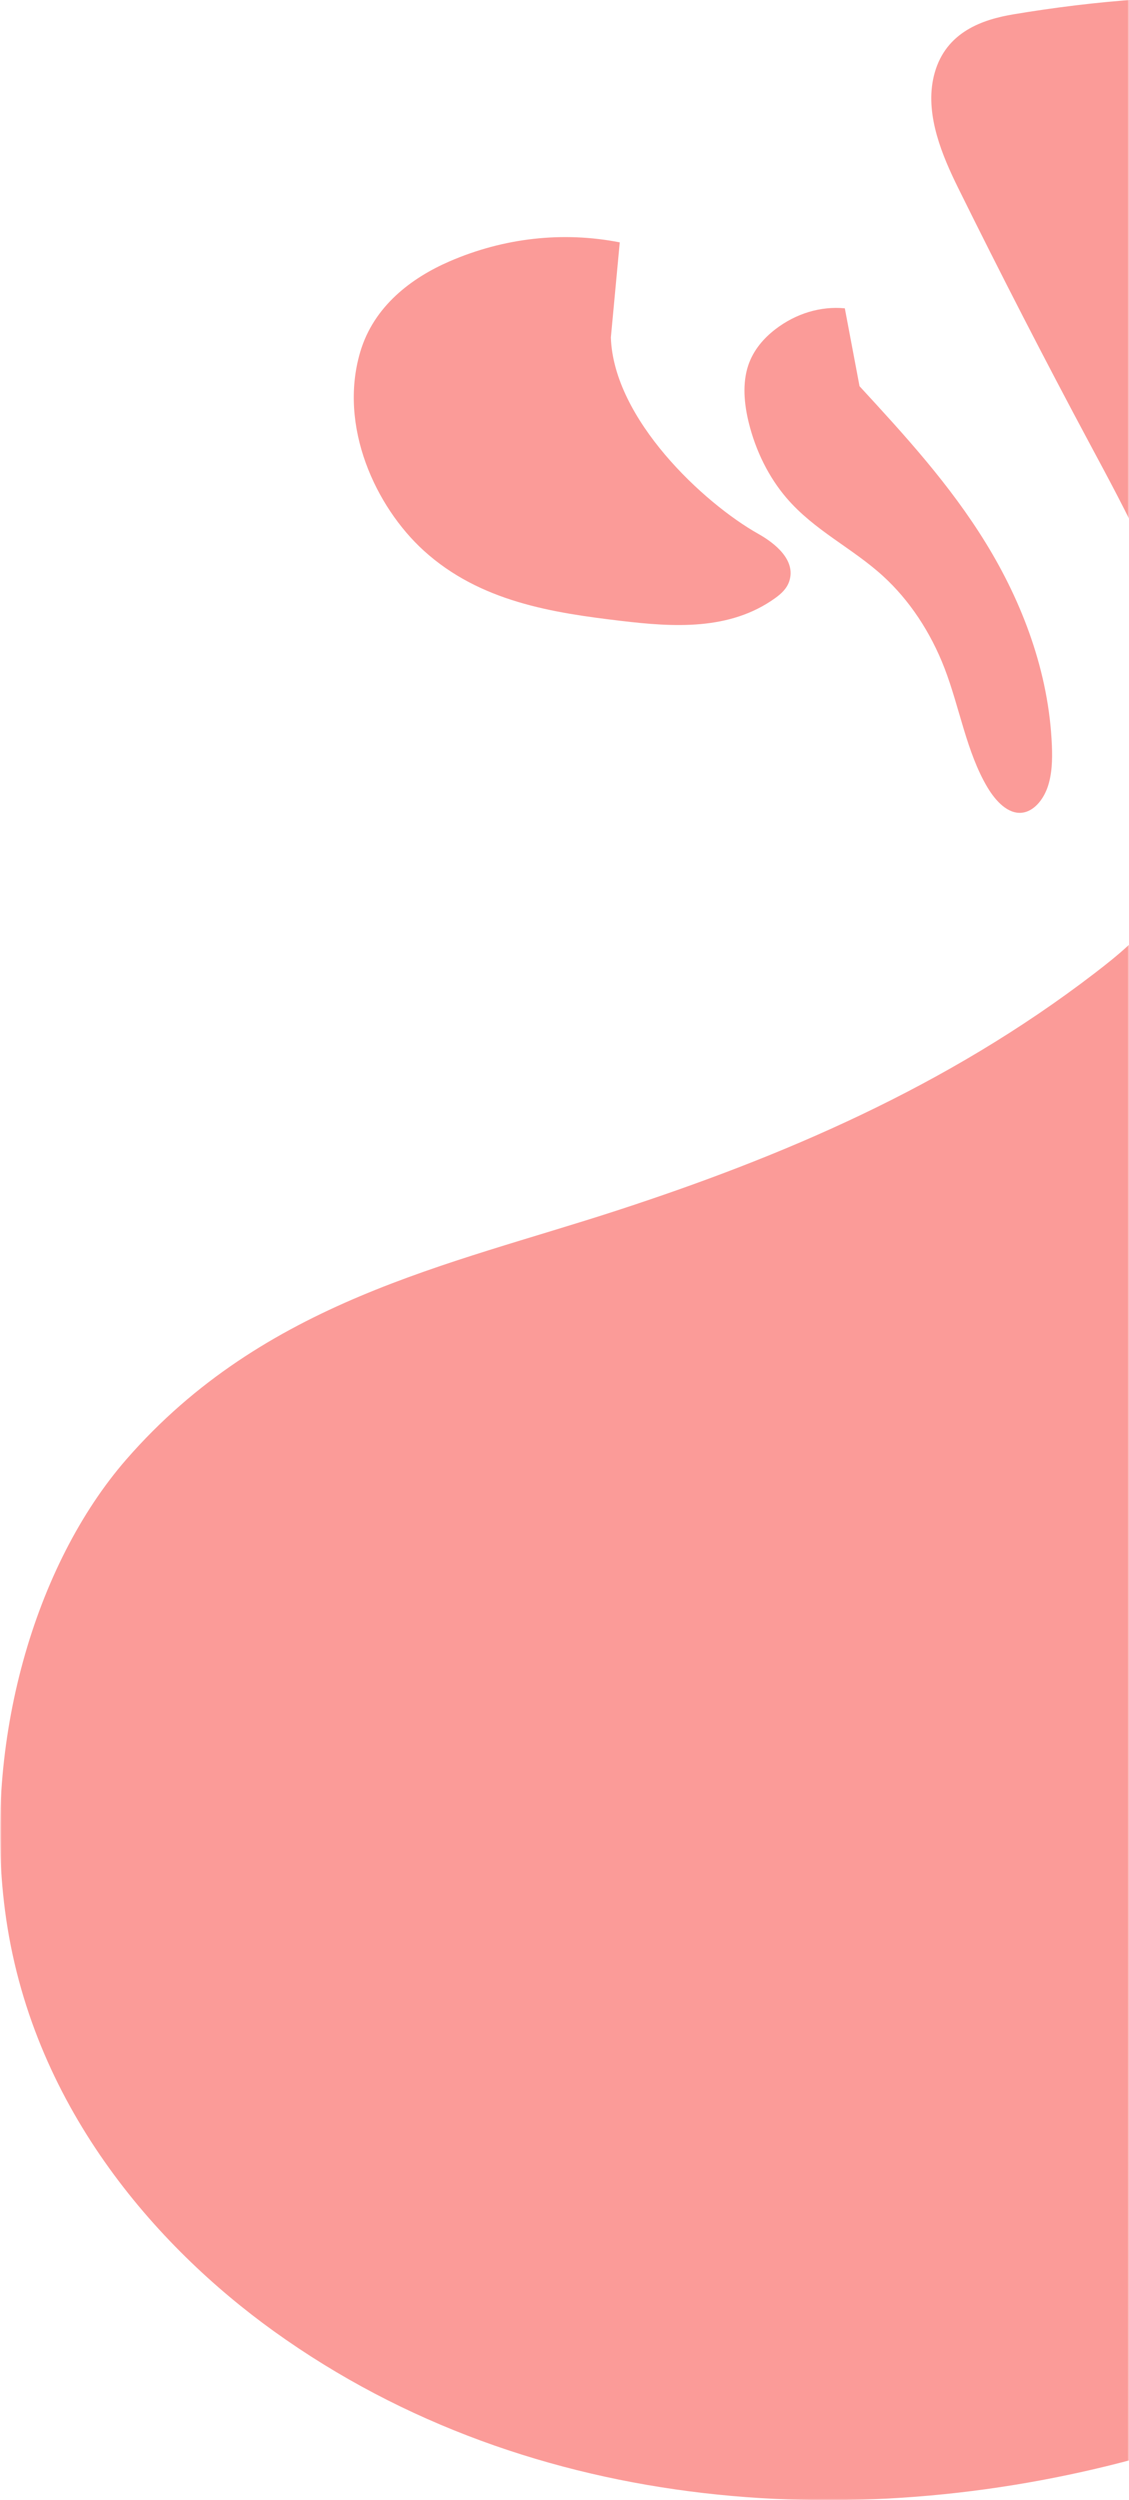 <?xml version="1.0" encoding="UTF-8"?>
<svg width="367px" height="812px" viewBox="0 0 367 812" version="1.1" xmlns="http://www.w3.org/2000/svg" xmlns:xlink="http://www.w3.org/1999/xlink">
    <!-- Generator: Sketch 64 (93537) - https://sketch.com -->
    <title>Group 19</title>
    <desc>Created with Sketch.</desc>
    <defs>
        <rect id="path-1" x="0" y="0" width="367" height="820"></rect>
        <polygon id="path-3" points="0 0 650 0 650 813 0 813"></polygon>
    </defs>
    <g id="web" stroke="none" stroke-width="1" fill="none" fill-rule="evenodd">
        <g transform="translate(-1073, -1519)" id="Group-19">
            <g transform="translate(1073, 1514)">
                <mask id="mask-2" fill="white">
                    <use xlink:href="#path-1"></use>
                </mask>
                <g id="Rectangle"></g>
                <g id="一大兩小" mask="url(#mask-2)">
                    <g transform="translate(325, 410.5) scale(-1, 1) translate(-325, -410.5) translate(0, 4)">
                        <g id="Group-3" stroke-width="1" fill="none">
                            <mask id="mask-4" fill="white">
                                <use xlink:href="#path-3"></use>
                            </mask>
                            <g id="Clip-2"></g>
                            <path d="M346.696,26.863 C349.052,38.798 343.728,51.531 338.567,61.974 C324.689,90.055 310.427,117.757 295.79,145.059 C283.566,167.859 270.847,190.997 264.679,218.226 C259.05,243.078 259.243,276.609 272.922,296.365 C278.943,305.065 286.534,311.223 294.108,317.036 C342.485,354.154 396.117,376.776 449.585,394.189 C504.132,411.954 564.072,423.518 608.929,474.984 C638.757,509.209 655.454,566.802 648.387,621.387 C640.227,684.41 599.354,730.563 560.978,758.137 C476.499,818.834 367.823,824.2 276.478,798.322 C209.805,779.435 144.424,741.172 92.041,679.115 C86.057,672.026 80.253,664.637 74.653,656.95 C47.534,619.726 10.501,555.71 0,504.292 L0,56.946 C51.463,51.797 106.412,56.566 153.577,25.96 C201.998,-5.46 268.776,-2.975 320.525,5.647 C330.616,7.326 342.398,11.331 346.163,24.639 C346.372,25.377 346.549,26.118 346.696,26.863" id="Fill-1" fill="#FB9B98" mask="url(#mask-4)"></path>
                        </g>
                        <path d="M370.593,126.434 C355.991,142.286 341.283,158.278 329.524,177.399 C317.766,196.519 309.018,219.225 308.065,243.203 C307.882,247.786 308.007,252.521 309.485,256.729 C310.965,260.935 314.054,264.536 317.753,264.957 C322.309,265.474 326.319,261.248 329.028,256.697 C335.81,245.304 338.038,230.824 342.957,218.056 C347.5,206.263 354.427,195.884 362.932,188.121 C373.049,178.888 385.307,173.32 394.426,162.621 C400.094,155.971 404.338,147.488 406.612,138.253 C408.105,132.197 408.727,125.489 406.763,119.641 C405.081,114.635 401.67,110.788 397.943,107.927 C391.256,102.796 383.225,100.38 375.375,101.136" id="Fill-4" fill="#FB9B98"></path>
                        <path d="M451.428,110.606 C450.544,137.133 421.268,164.413 403.48,174.402 C398.103,177.421 391.276,182.857 393.396,189.65 C394.186,192.178 396.103,193.878 398.004,195.245 C412.791,205.874 431.093,204.67 448.138,202.649 C470.147,200.037 493.898,196.502 512.221,179.863 C527.892,165.631 540.033,139.514 532.914,115.356 C528.491,100.344 516.117,91.194 503.886,85.891 C486.231,78.235 467.023,76.092 448.539,79.716" id="Fill-6" fill="#FB9B98"></path>
                    </g>
                </g>
            </g>
        </g>
    </g>
</svg>